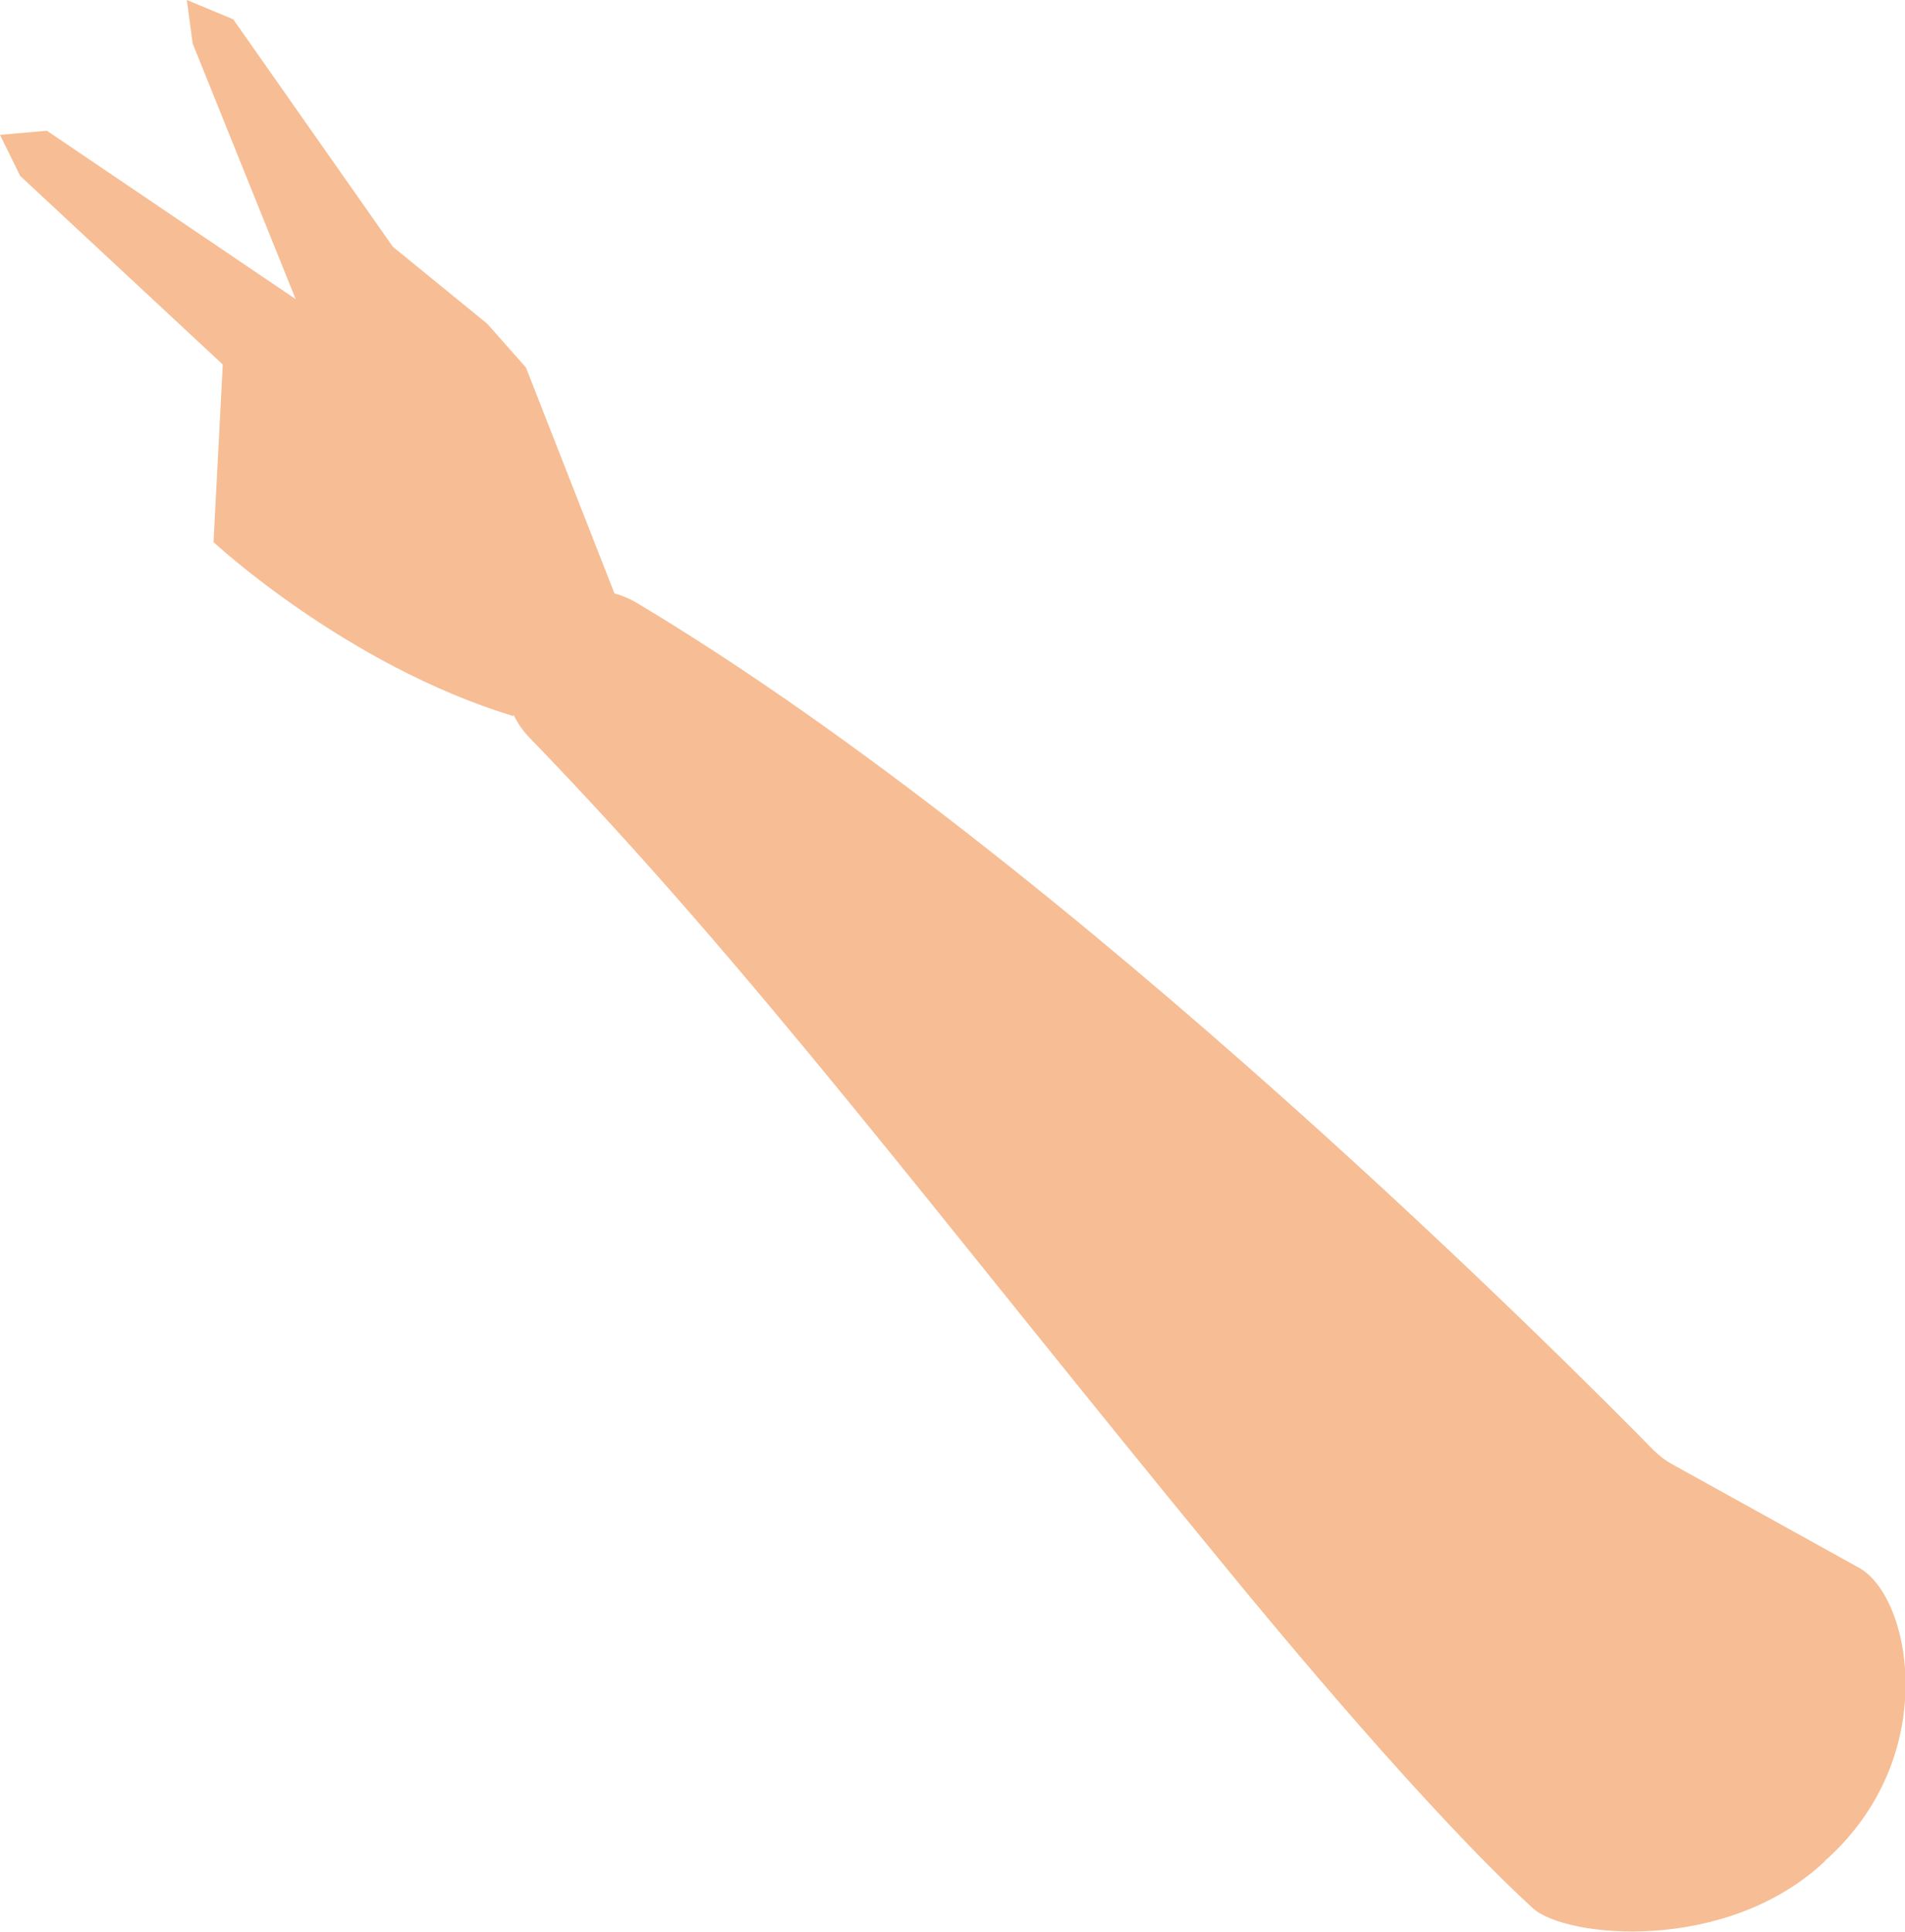 <?xml version="1.0" encoding="UTF-8"?> <svg xmlns="http://www.w3.org/2000/svg" id="_Слой_2" data-name="Слой 2" viewBox="0 0 55.67 56.44"> <defs> <style> .cls-1 { fill: #f7bd94; } </style> </defs> <g id="Capa_1" data-name="Capa 1"> <path class="cls-1" d="M53.32,54.39c-2.88,2.7-7.57,2.24-8.53,1.36-3.04-2.79-7.39-8.02-9.08-10.09-8.44-10.27-13.69-17.35-20.24-24.11-.86-.89-.94-2.27-.2-3.27h0c.78-1.04,2.21-1.33,3.33-.67,12.75,7.62,27.6,22.6,29.7,24.74,.17,.17,.36,.32,.58,.44l5.45,3.02c1.53,.85,2.42,5.53-1,8.56h0Z"></path> <path class="cls-1" d="M6.82,.57l4.66,6.64,2.76,2.25,1.13,1.28,2.65,6.76-3.03,3.42c-4.89-1.49-8.75-5.08-8.75-5.08l.27-5.19L.59,5.14l-.59-1.2,1.37-.12,7.27,4.92L5.63,1.27l-.17-1.27,1.37,.57Z"></path> </g> </svg> 